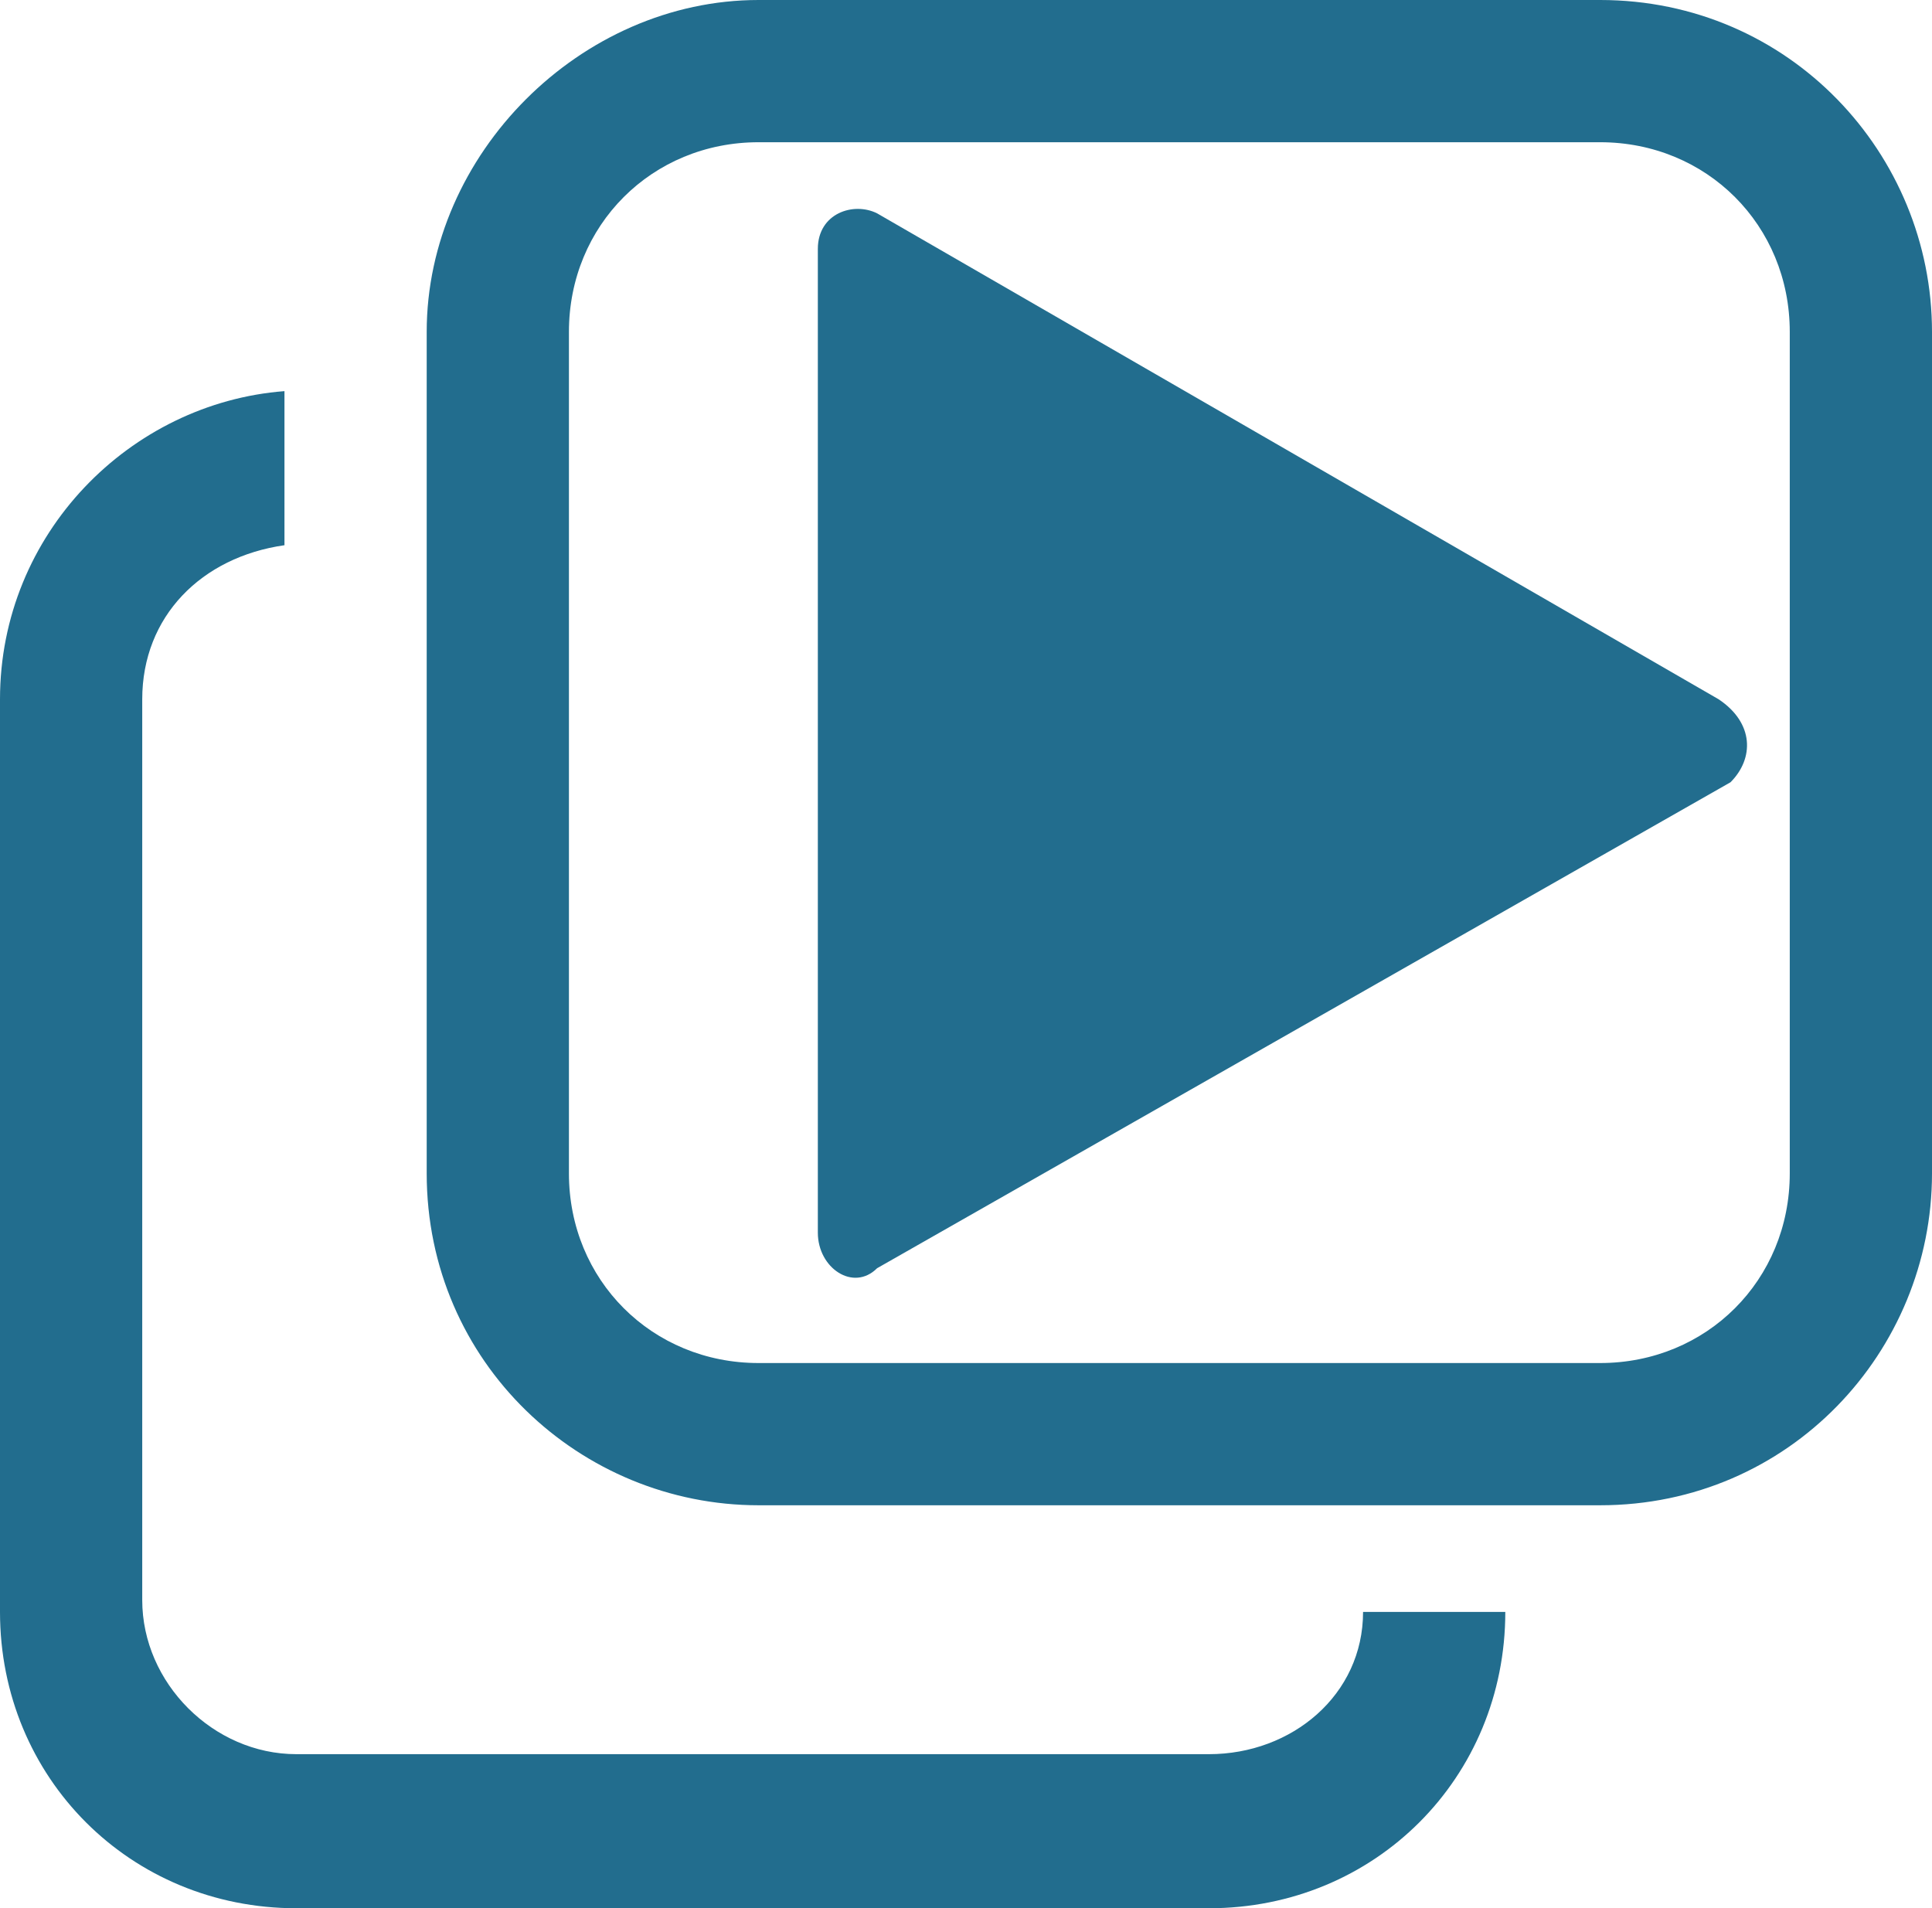<?xml version="1.0" encoding="utf-8"?>
<!-- Generator: Adobe Illustrator 28.3.0, SVG Export Plug-In . SVG Version: 6.00 Build 0)  -->
<svg version="1.1" id="レイヤー_1" xmlns="http://www.w3.org/2000/svg" xmlns:xlink="http://www.w3.org/1999/xlink" x="0px"
	 y="0px" width="16.3px" height="16.1px" viewBox="0 0 16.3 16.1" style="enable-background:new 0 0 16.3 16.1;"
	 xml:space="preserve">
<style type="text/css">
	.st0{fill:#226D8E;}
</style>
<path class="st0" d="M11.5,13.6c0,0.7-0.6,1.2-1.3,1.2H2.5c-0.7,0-1.3-0.6-1.3-1.3V5.9c0-0.7,0.5-1.2,1.2-1.3V3.4c0,0,0,0,0-0.1
	C1.1,3.4,0,4.5,0,5.9v7.7c0,1.4,1.1,2.5,2.5,2.5h7.7c1.4,0,2.5-1.1,2.5-2.5c0,0,0,0-0.1,0H11.5z"/>
<path class="st0" d="M13.5,0H6.4C4.9,0,3.6,1.3,3.6,2.8v7.1c0,1.6,1.3,2.8,2.8,2.8h7.1c1.6,0,2.8-1.3,2.8-2.8V2.8
	C16.3,1.3,15.1,0,13.5,0z M15.1,9.9c0,0.9-0.7,1.6-1.6,1.6H6.4c-0.9,0-1.6-0.7-1.6-1.6V2.8c0-0.9,0.7-1.6,1.6-1.6h7.1
	c0.9,0,1.6,0.7,1.6,1.6V9.9z"/>
<path class="st0" d="M14.5,5.9L7.4,1.8c-0.2-0.1-0.5,0-0.5,0.3v8.3c0,0.3,0.3,0.5,0.5,0.3l7.2-4.1C14.8,6.4,14.8,6.1,14.5,5.9z"/>
</svg>
